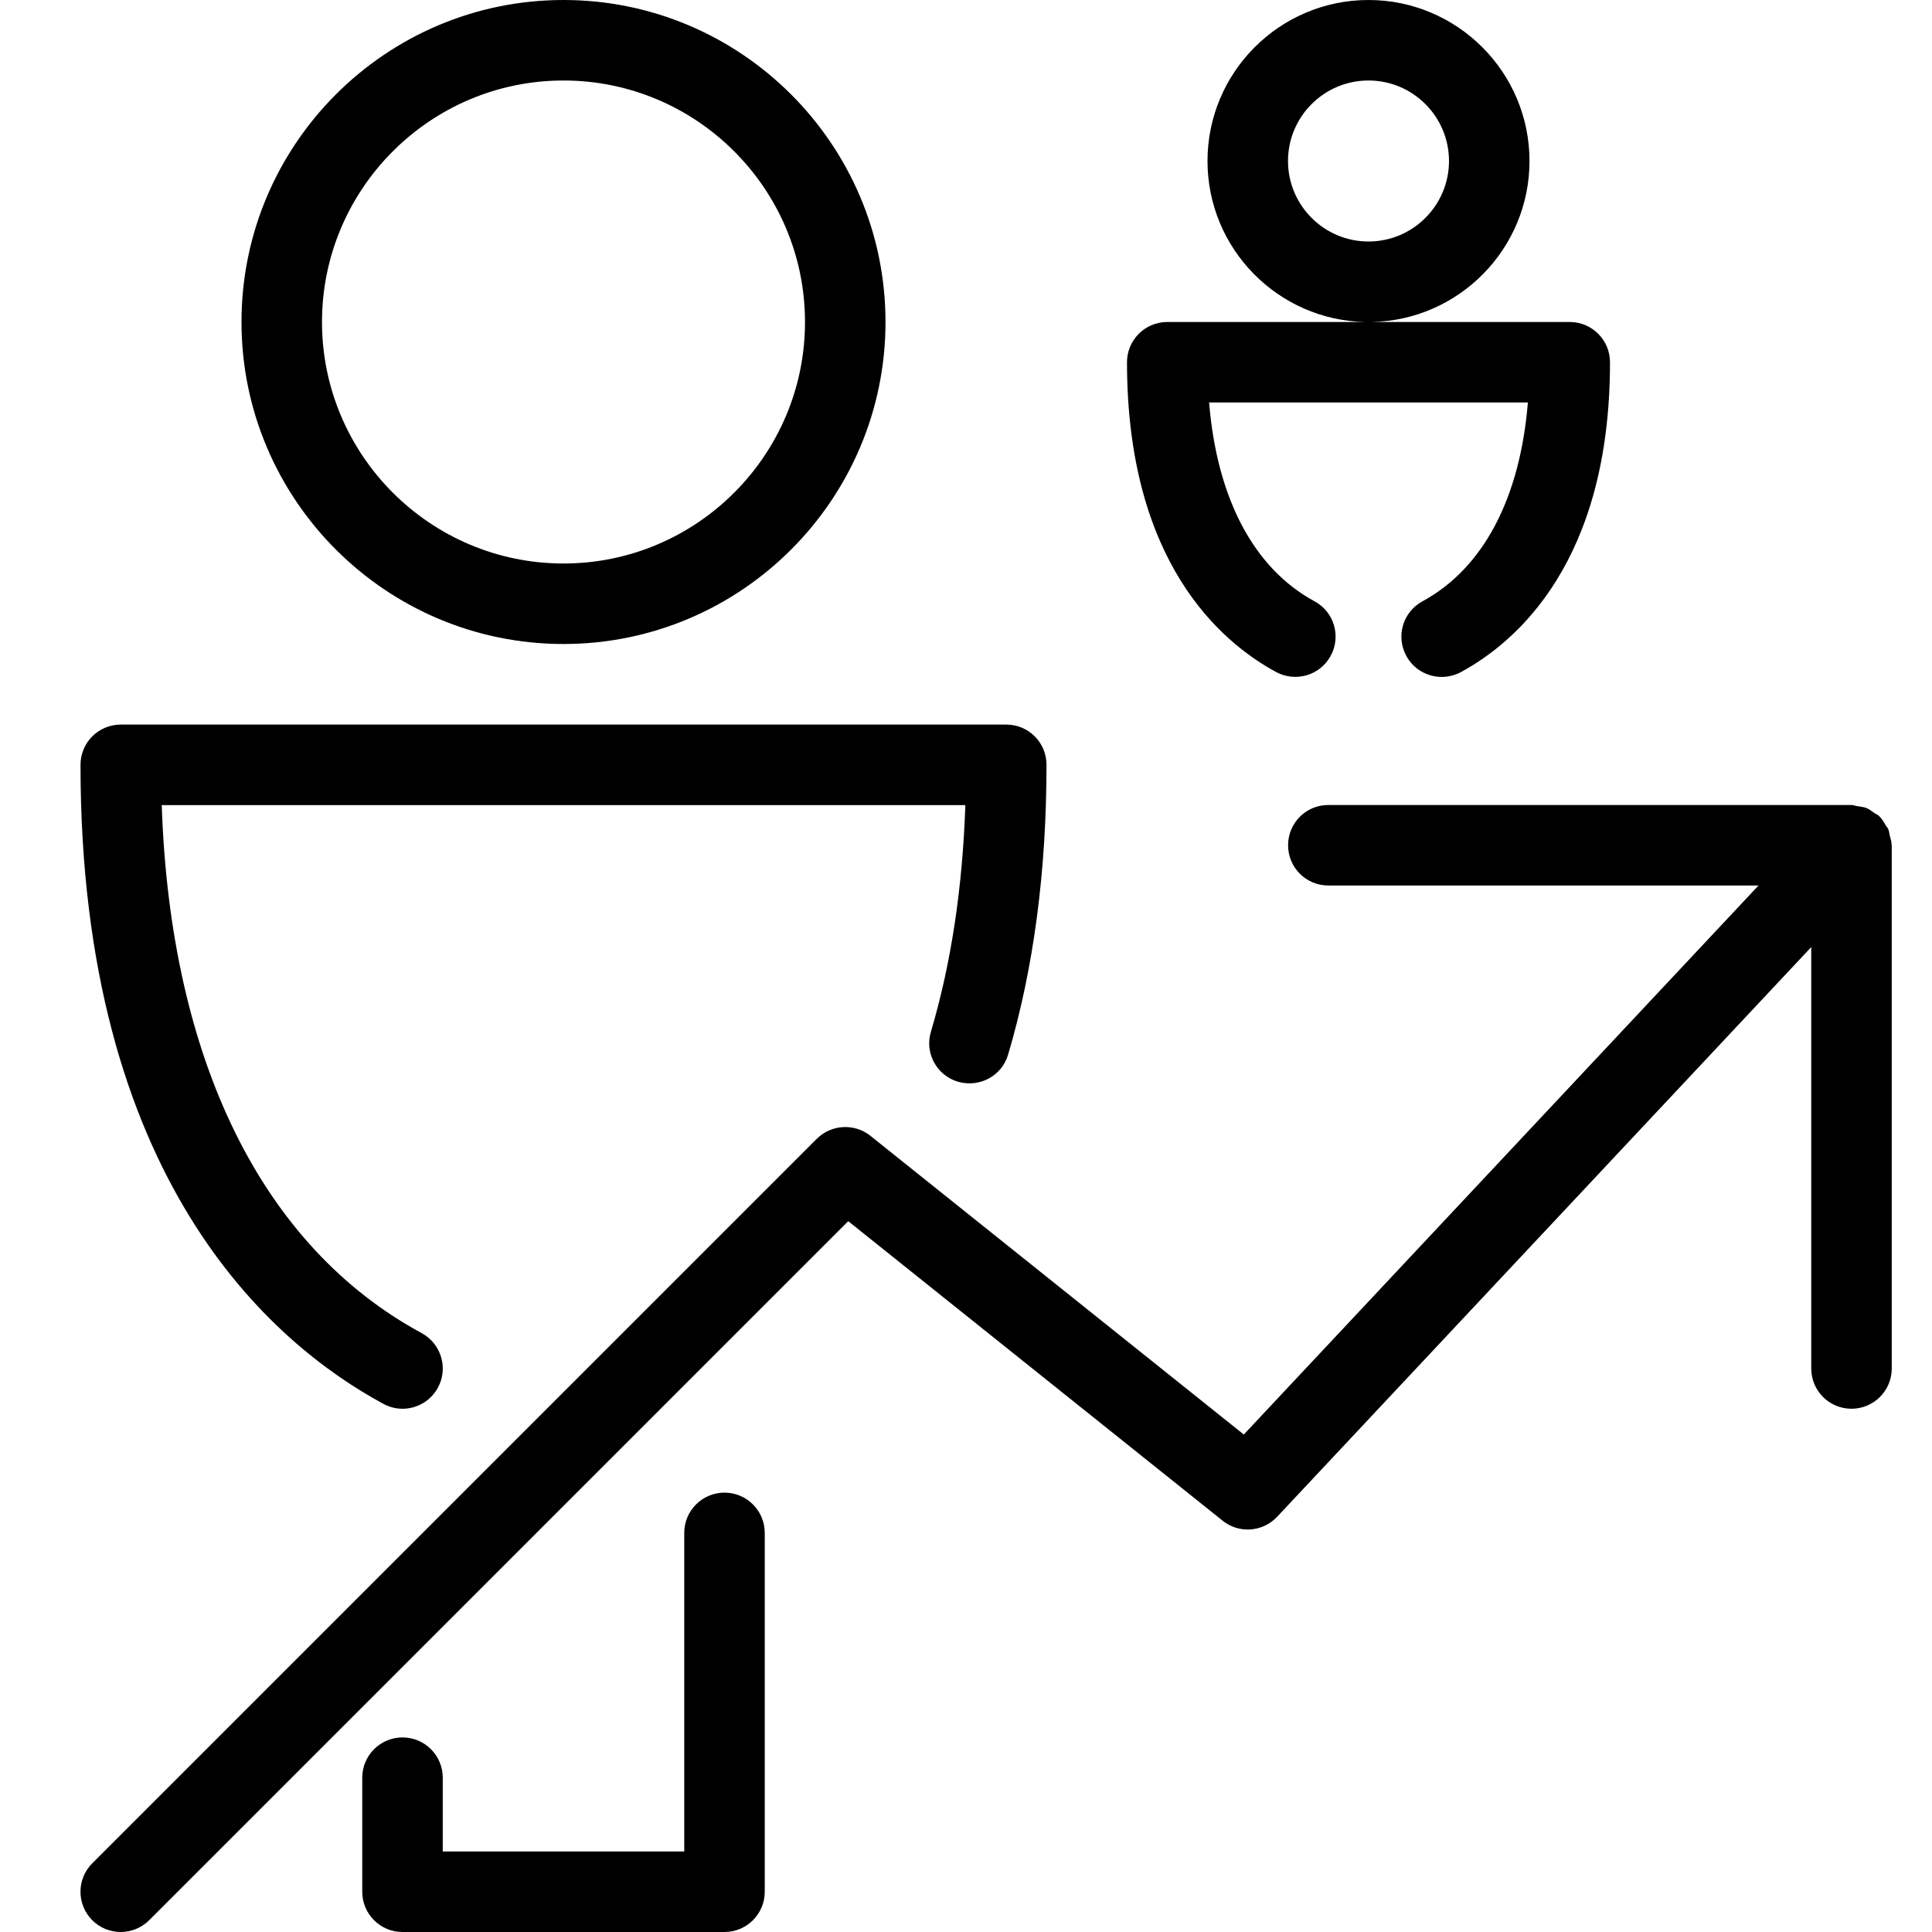 <svg width="24" height="24" viewBox="0 0 24 24" xmlns="http://www.w3.org/2000/svg">
    <title>business-increase</title>
    <path d="M7 1c1.654 0 3 1.346 3 3S8.654 7 7 7 4 5.654 4 4s1.346-3 3-3m9.96 3C15.875 3.978 15 3.09 15 2c0-1.103.897-2 2-2s2 .897 2 2c0 1.09-.875 1.978-1.96 2h2.46c.276 0 .5.224.5.5 0 2.475-1.16 3.474-1.852 3.849-.075.04-.157.06-.238.06-.177 0-.35-.094-.44-.261-.133-.243-.043-.546.2-.678.755-.41 1.212-1.277 1.31-2.47h-3.96c.098 1.193.555 2.06 1.31 2.47.243.13.333.435.2.678-.133.244-.436.33-.678.2C15.162 7.975 14 6.977 14 4.5c0-.276.224-.5.5-.5h2.46zM7 8c2.206 0 4-1.794 4-4S9.206 0 7 0 3 1.794 3 4s1.794 4 4 4zm2 10.542c-.276 0-.5.224-.5.5V23h-3v-.917c0-.276-.224-.5-.5-.5s-.5.224-.5.5V23.5c0 .276.224.5.5.5h4c.276 0 .5-.224.5-.5v-4.458c0-.276-.224-.5-.5-.5zm-4.238-1.103c.076.041.157.061.238.061.178 0 .349-.095.44-.262.132-.242.04-.546-.201-.677-1.986-1.075-3.123-3.395-3.23-6.56h9.983c-.035 1.03-.178 1.976-.428 2.816-.08.264.072.543.337.621.267.076.544-.072.622-.337.317-1.068.477-2.279.477-3.6 0-.277-.223-.5-.5-.5h-11c-.276 0-.5.223-.5.5 0 5.135 2.357 7.178 3.762 7.938zM17 3c-.552 0-1-.449-1-1 0-.551.448-1 1-1s1 .449 1 1c0 .551-.448 1-1 1zm6.498 7.492c0-.04-.013-.075-.023-.113-.006-.026-.007-.054-.018-.078-.007-.018-.022-.032-.032-.048-.023-.04-.046-.08-.079-.112l-.005-.006c-.017-.016-.038-.022-.057-.035-.032-.023-.063-.048-.1-.063-.038-.014-.075-.017-.113-.023-.025-.003-.046-.014-.07-.014h-6.5c-.278 0-.5.224-.5.5s.222.5.5.5h5.344l-6.394 6.82-4.639-3.711c-.199-.158-.485-.142-.666.038l-9 9c-.195.195-.195.51 0 .707.098.097.226.146.354.146.128 0 .256-.05.353-.146l8.684-8.684 4.65 3.72c.203.164.498.143.678-.048l6.635-7.077V17c0 .276.223.5.5.5.276 0 .5-.224.5-.5v-6.5l-.002-.008z" fill="#000" fill-rule="evenodd"/>
</svg>